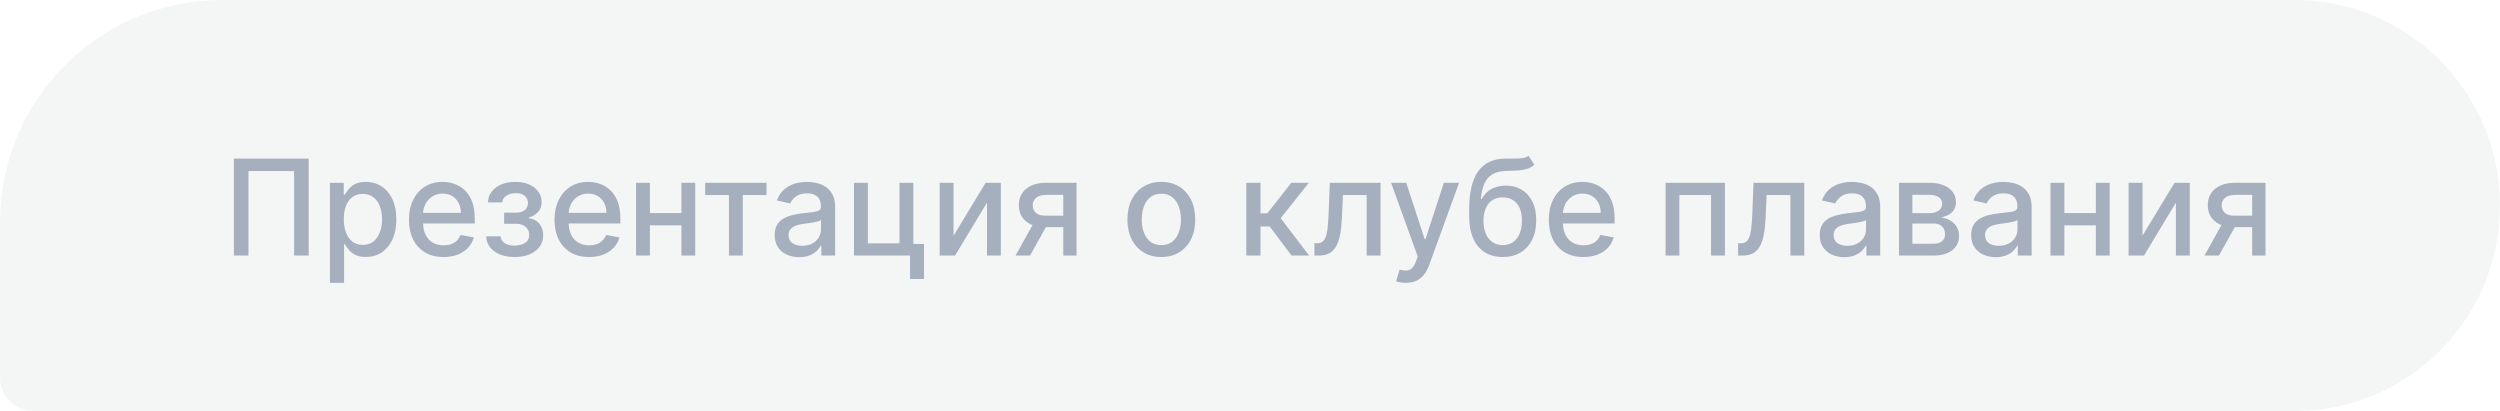 <?xml version="1.0" encoding="UTF-8"?> <svg xmlns="http://www.w3.org/2000/svg" width="225" height="37" viewBox="0 0 225 37" fill="none"> <path d="M0 20C0 8.954 8.954 0 20 0H206.5C216.717 0 225 8.283 225 18.5V18.5C225 28.717 216.717 37 206.5 37H3C1.343 37 0 35.657 0 34V20Z" fill="#1F2937" fill-opacity="0.05"></path> <path d="M27.781 14.273V23H26.469V15.398H22.361V23H21.048V14.273H27.781ZM29.692 25.454V16.454H30.937V17.516H31.043C31.117 17.379 31.224 17.222 31.363 17.043C31.502 16.864 31.695 16.707 31.942 16.574C32.19 16.438 32.516 16.369 32.923 16.369C33.451 16.369 33.923 16.503 34.337 16.77C34.752 17.037 35.077 17.422 35.313 17.925C35.552 18.428 35.671 19.033 35.671 19.74C35.671 20.447 35.553 21.054 35.318 21.56C35.082 22.062 34.758 22.45 34.346 22.723C33.934 22.993 33.464 23.128 32.935 23.128C32.538 23.128 32.212 23.061 31.959 22.928C31.709 22.794 31.514 22.638 31.371 22.459C31.229 22.28 31.12 22.121 31.043 21.982H30.967V25.454H29.692ZM30.941 19.727C30.941 20.188 31.008 20.591 31.141 20.938C31.275 21.284 31.468 21.555 31.721 21.751C31.974 21.945 32.283 22.041 32.65 22.041C33.031 22.041 33.349 21.94 33.604 21.739C33.86 21.534 34.053 21.257 34.184 20.908C34.318 20.558 34.384 20.165 34.384 19.727C34.384 19.296 34.319 18.908 34.188 18.564C34.06 18.22 33.867 17.949 33.609 17.75C33.353 17.551 33.033 17.452 32.65 17.452C32.281 17.452 31.968 17.547 31.712 17.737C31.459 17.928 31.268 18.193 31.137 18.534C31.006 18.875 30.941 19.273 30.941 19.727ZM39.92 23.132C39.275 23.132 38.719 22.994 38.254 22.719C37.791 22.44 37.432 22.05 37.18 21.547C36.93 21.041 36.805 20.449 36.805 19.77C36.805 19.099 36.93 18.509 37.18 17.997C37.432 17.486 37.785 17.087 38.236 16.8C38.691 16.513 39.222 16.369 39.83 16.369C40.2 16.369 40.557 16.43 40.904 16.553C41.251 16.675 41.562 16.866 41.837 17.128C42.113 17.389 42.33 17.729 42.489 18.146C42.648 18.561 42.728 19.065 42.728 19.659V20.111H37.525V19.156H41.479C41.479 18.821 41.411 18.524 41.275 18.266C41.139 18.004 40.947 17.798 40.7 17.648C40.455 17.497 40.168 17.422 39.839 17.422C39.481 17.422 39.168 17.51 38.901 17.686C38.637 17.859 38.432 18.087 38.288 18.368C38.146 18.646 38.075 18.949 38.075 19.276V20.021C38.075 20.459 38.151 20.831 38.305 21.138C38.461 21.445 38.678 21.679 38.957 21.841C39.235 22 39.56 22.079 39.932 22.079C40.174 22.079 40.394 22.046 40.593 21.977C40.792 21.906 40.964 21.801 41.109 21.662C41.254 21.523 41.364 21.351 41.441 21.146L42.647 21.364C42.55 21.719 42.377 22.03 42.127 22.297C41.88 22.561 41.569 22.767 41.194 22.915C40.822 23.06 40.397 23.132 39.92 23.132ZM43.754 21.27H45.058C45.075 21.537 45.196 21.743 45.42 21.888C45.647 22.033 45.941 22.105 46.302 22.105C46.669 22.105 46.981 22.027 47.24 21.871C47.498 21.712 47.627 21.466 47.627 21.134C47.627 20.935 47.578 20.761 47.478 20.614C47.382 20.463 47.244 20.347 47.065 20.264C46.889 20.182 46.68 20.141 46.439 20.141H45.373V19.139H46.439C46.799 19.139 47.069 19.057 47.248 18.892C47.427 18.727 47.517 18.521 47.517 18.274C47.517 18.007 47.42 17.793 47.227 17.631C47.037 17.466 46.771 17.384 46.43 17.384C46.084 17.384 45.795 17.462 45.565 17.618C45.335 17.771 45.214 17.97 45.203 18.215H43.916C43.924 17.848 44.035 17.527 44.248 17.251C44.464 16.973 44.754 16.757 45.117 16.604C45.484 16.447 45.9 16.369 46.366 16.369C46.852 16.369 47.272 16.447 47.627 16.604C47.983 16.76 48.257 16.976 48.45 17.251C48.646 17.527 48.744 17.844 48.744 18.202C48.744 18.562 48.636 18.858 48.42 19.088C48.207 19.315 47.929 19.479 47.585 19.578V19.646C47.838 19.663 48.062 19.74 48.258 19.876C48.454 20.013 48.608 20.193 48.718 20.418C48.829 20.642 48.885 20.896 48.885 21.18C48.885 21.581 48.774 21.928 48.552 22.22C48.334 22.513 48.029 22.739 47.64 22.898C47.254 23.054 46.812 23.132 46.315 23.132C45.832 23.132 45.399 23.057 45.015 22.906C44.635 22.753 44.332 22.537 44.108 22.259C43.886 21.98 43.768 21.651 43.754 21.27ZM53.021 23.132C52.376 23.132 51.821 22.994 51.355 22.719C50.892 22.44 50.534 22.05 50.281 21.547C50.031 21.041 49.906 20.449 49.906 19.77C49.906 19.099 50.031 18.509 50.281 17.997C50.534 17.486 50.886 17.087 51.338 16.8C51.793 16.513 52.324 16.369 52.932 16.369C53.301 16.369 53.659 16.43 54.006 16.553C54.352 16.675 54.663 16.866 54.939 17.128C55.215 17.389 55.432 17.729 55.591 18.146C55.75 18.561 55.83 19.065 55.83 19.659V20.111H50.626V19.156H54.581C54.581 18.821 54.513 18.524 54.376 18.266C54.24 18.004 54.048 17.798 53.801 17.648C53.557 17.497 53.27 17.422 52.94 17.422C52.582 17.422 52.27 17.51 52.003 17.686C51.739 17.859 51.534 18.087 51.389 18.368C51.247 18.646 51.176 18.949 51.176 19.276V20.021C51.176 20.459 51.253 20.831 51.406 21.138C51.562 21.445 51.78 21.679 52.058 21.841C52.337 22 52.662 22.079 53.034 22.079C53.276 22.079 53.496 22.046 53.695 21.977C53.894 21.906 54.065 21.801 54.21 21.662C54.355 21.523 54.466 21.351 54.543 21.146L55.749 21.364C55.652 21.719 55.479 22.03 55.229 22.297C54.981 22.561 54.67 22.767 54.295 22.915C53.923 23.06 53.499 23.132 53.021 23.132ZM61.679 19.178V20.281H58.134V19.178H61.679ZM58.492 16.454V23H57.243V16.454H58.492ZM62.57 16.454V23H61.326V16.454H62.57ZM63.463 17.554V16.454H68.985V17.554H66.85V23H65.606V17.554H63.463ZM71.933 23.145C71.519 23.145 71.144 23.068 70.808 22.915C70.473 22.759 70.207 22.533 70.011 22.237C69.818 21.942 69.722 21.579 69.722 21.151C69.722 20.781 69.793 20.477 69.935 20.239C70.077 20 70.269 19.811 70.51 19.672C70.751 19.533 71.021 19.428 71.32 19.357C71.618 19.285 71.922 19.232 72.231 19.195C72.624 19.149 72.942 19.112 73.186 19.084C73.43 19.053 73.608 19.003 73.719 18.935C73.829 18.866 73.885 18.756 73.885 18.602V18.572C73.885 18.2 73.78 17.912 73.57 17.707C73.362 17.503 73.053 17.401 72.641 17.401C72.212 17.401 71.874 17.496 71.626 17.686C71.382 17.874 71.213 18.082 71.119 18.312L69.922 18.04C70.064 17.642 70.271 17.321 70.544 17.077C70.82 16.829 71.136 16.651 71.494 16.54C71.852 16.426 72.229 16.369 72.624 16.369C72.885 16.369 73.162 16.401 73.454 16.463C73.75 16.523 74.026 16.634 74.281 16.796C74.54 16.957 74.751 17.189 74.916 17.49C75.081 17.788 75.163 18.176 75.163 18.653V23H73.919V22.105H73.868C73.785 22.27 73.662 22.432 73.497 22.591C73.332 22.75 73.121 22.882 72.862 22.987C72.604 23.092 72.294 23.145 71.933 23.145ZM72.21 22.122C72.562 22.122 72.864 22.053 73.114 21.913C73.367 21.774 73.558 21.592 73.689 21.368C73.822 21.141 73.889 20.898 73.889 20.639V19.796C73.844 19.841 73.756 19.884 73.625 19.923C73.497 19.96 73.351 19.993 73.186 20.021C73.021 20.047 72.861 20.071 72.704 20.094C72.548 20.114 72.418 20.131 72.312 20.145C72.065 20.176 71.84 20.229 71.635 20.303C71.433 20.376 71.271 20.483 71.149 20.622C71.03 20.759 70.97 20.94 70.97 21.168C70.97 21.483 71.087 21.722 71.32 21.884C71.553 22.043 71.849 22.122 72.21 22.122ZM82.2 16.454V21.956H83.159V25.109H81.902V23H76.86V16.454H78.109V21.901H80.956V16.454H82.2ZM85.82 21.215L88.705 16.454H90.077V23H88.829V18.236L85.956 23H84.571V16.454H85.82V21.215ZM95.694 23V17.541H94.125C93.753 17.541 93.463 17.628 93.256 17.801C93.049 17.974 92.945 18.202 92.945 18.483C92.945 18.761 93.04 18.986 93.231 19.156C93.424 19.324 93.694 19.408 94.04 19.408H96.064V20.439H94.04C93.557 20.439 93.14 20.359 92.787 20.2C92.438 20.038 92.168 19.81 91.978 19.514C91.79 19.219 91.696 18.869 91.696 18.466C91.696 18.054 91.793 17.699 91.986 17.401C92.182 17.099 92.462 16.866 92.826 16.702C93.192 16.537 93.625 16.454 94.125 16.454H96.891V23H95.694ZM91.398 23L93.243 19.693H94.547L92.702 23H91.398ZM104.52 23.132C103.906 23.132 103.371 22.991 102.913 22.71C102.456 22.429 102.101 22.035 101.848 21.53C101.595 21.024 101.469 20.433 101.469 19.757C101.469 19.078 101.595 18.484 101.848 17.976C102.101 17.467 102.456 17.072 102.913 16.791C103.371 16.51 103.906 16.369 104.52 16.369C105.134 16.369 105.669 16.51 106.126 16.791C106.584 17.072 106.939 17.467 107.192 17.976C107.445 18.484 107.571 19.078 107.571 19.757C107.571 20.433 107.445 21.024 107.192 21.53C106.939 22.035 106.584 22.429 106.126 22.71C105.669 22.991 105.134 23.132 104.52 23.132ZM104.524 22.062C104.922 22.062 105.251 21.957 105.513 21.747C105.774 21.537 105.967 21.257 106.092 20.908C106.22 20.558 106.284 20.173 106.284 19.753C106.284 19.335 106.22 18.952 106.092 18.602C105.967 18.25 105.774 17.967 105.513 17.754C105.251 17.541 104.922 17.435 104.524 17.435C104.124 17.435 103.791 17.541 103.527 17.754C103.266 17.967 103.071 18.25 102.943 18.602C102.818 18.952 102.756 19.335 102.756 19.753C102.756 20.173 102.818 20.558 102.943 20.908C103.071 21.257 103.266 21.537 103.527 21.747C103.791 21.957 104.124 22.062 104.524 22.062ZM112.169 23V16.454H113.443V19.199H114.057L116.217 16.454H117.794L115.259 19.638L117.824 23H116.243L114.27 20.384H113.443V23H112.169ZM118.298 23L118.294 21.896H118.528C118.71 21.896 118.862 21.858 118.984 21.781C119.109 21.702 119.211 21.568 119.291 21.381C119.37 21.193 119.431 20.935 119.474 20.605C119.517 20.273 119.548 19.855 119.568 19.352L119.683 16.454H124.251V23H123.002V17.554H120.863L120.761 19.778C120.735 20.318 120.68 20.79 120.595 21.193C120.512 21.597 120.392 21.933 120.233 22.203C120.074 22.47 119.869 22.671 119.619 22.804C119.369 22.935 119.065 23 118.707 23H118.298ZM126.521 25.454C126.331 25.454 126.158 25.439 126.001 25.408C125.845 25.379 125.729 25.348 125.652 25.314L125.959 24.27C126.192 24.332 126.399 24.359 126.581 24.351C126.763 24.342 126.923 24.274 127.062 24.146C127.205 24.018 127.33 23.81 127.438 23.52L127.595 23.085L125.2 16.454H126.564L128.222 21.534H128.29L129.947 16.454H131.315L128.618 23.874C128.493 24.215 128.334 24.503 128.141 24.739C127.947 24.977 127.717 25.156 127.45 25.276C127.183 25.395 126.874 25.454 126.521 25.454ZM137.562 14.017L138.091 14.822C137.895 15.001 137.672 15.129 137.422 15.206C137.175 15.28 136.889 15.327 136.565 15.347C136.241 15.364 135.871 15.379 135.453 15.393C134.982 15.408 134.594 15.51 134.29 15.7C133.986 15.888 133.751 16.166 133.587 16.535C133.425 16.902 133.32 17.362 133.271 17.916H133.352C133.565 17.51 133.861 17.206 134.239 17.004C134.619 16.803 135.047 16.702 135.521 16.702C136.05 16.702 136.52 16.822 136.932 17.064C137.344 17.305 137.668 17.659 137.903 18.125C138.142 18.588 138.261 19.155 138.261 19.825C138.261 20.504 138.136 21.091 137.886 21.585C137.639 22.079 137.29 22.462 136.838 22.732C136.389 22.999 135.859 23.132 135.249 23.132C134.638 23.132 134.105 22.994 133.651 22.719C133.199 22.44 132.848 22.028 132.598 21.483C132.351 20.938 132.227 20.264 132.227 19.463V18.815C132.227 17.318 132.494 16.192 133.028 15.436C133.562 14.68 134.361 14.293 135.423 14.273C135.767 14.264 136.074 14.263 136.344 14.268C136.614 14.271 136.849 14.258 137.051 14.23C137.256 14.199 137.426 14.128 137.562 14.017ZM135.253 22.062C135.608 22.062 135.913 21.973 136.169 21.794C136.428 21.612 136.626 21.355 136.766 21.023C136.905 20.69 136.974 20.298 136.974 19.847C136.974 19.403 136.905 19.027 136.766 18.717C136.626 18.408 136.428 18.172 136.169 18.01C135.911 17.845 135.601 17.763 135.24 17.763C134.973 17.763 134.734 17.81 134.524 17.903C134.314 17.994 134.134 18.129 133.983 18.308C133.835 18.487 133.72 18.706 133.638 18.965C133.558 19.22 133.516 19.514 133.51 19.847C133.51 20.523 133.665 21.061 133.974 21.462C134.287 21.862 134.713 22.062 135.253 22.062ZM142.506 23.132C141.861 23.132 141.305 22.994 140.839 22.719C140.376 22.44 140.018 22.05 139.766 21.547C139.516 21.041 139.391 20.449 139.391 19.77C139.391 19.099 139.516 18.509 139.766 17.997C140.018 17.486 140.371 17.087 140.822 16.8C141.277 16.513 141.808 16.369 142.416 16.369C142.786 16.369 143.143 16.43 143.49 16.553C143.837 16.675 144.148 16.866 144.423 17.128C144.699 17.389 144.916 17.729 145.075 18.146C145.234 18.561 145.314 19.065 145.314 19.659V20.111H140.111V19.156H144.065C144.065 18.821 143.997 18.524 143.861 18.266C143.724 18.004 143.533 17.798 143.286 17.648C143.041 17.497 142.754 17.422 142.425 17.422C142.067 17.422 141.754 17.51 141.487 17.686C141.223 17.859 141.018 18.087 140.874 18.368C140.732 18.646 140.661 18.949 140.661 19.276V20.021C140.661 20.459 140.737 20.831 140.891 21.138C141.047 21.445 141.264 21.679 141.543 21.841C141.821 22 142.146 22.079 142.518 22.079C142.76 22.079 142.98 22.046 143.179 21.977C143.378 21.906 143.55 21.801 143.695 21.662C143.839 21.523 143.95 21.351 144.027 21.146L145.233 21.364C145.136 21.719 144.963 22.03 144.713 22.297C144.466 22.561 144.155 22.767 143.78 22.915C143.408 23.06 142.983 23.132 142.506 23.132ZM149.903 23V16.454H155.243V23H153.994V17.554H151.143V23H149.903ZM156.431 23L156.426 21.896H156.661C156.843 21.896 156.995 21.858 157.117 21.781C157.242 21.702 157.344 21.568 157.424 21.381C157.503 21.193 157.564 20.935 157.607 20.605C157.65 20.273 157.681 19.855 157.701 19.352L157.816 16.454H162.384V23H161.135V17.554H158.996L158.894 19.778C158.868 20.318 158.813 20.79 158.728 21.193C158.645 21.597 158.525 21.933 158.365 22.203C158.206 22.47 158.002 22.671 157.752 22.804C157.502 22.935 157.198 23 156.84 23H156.431ZM165.988 23.145C165.573 23.145 165.198 23.068 164.863 22.915C164.528 22.759 164.262 22.533 164.066 22.237C163.873 21.942 163.776 21.579 163.776 21.151C163.776 20.781 163.847 20.477 163.989 20.239C164.131 20 164.323 19.811 164.565 19.672C164.806 19.533 165.076 19.428 165.374 19.357C165.673 19.285 165.977 19.232 166.286 19.195C166.678 19.149 166.996 19.112 167.241 19.084C167.485 19.053 167.663 19.003 167.773 18.935C167.884 18.866 167.94 18.756 167.94 18.602V18.572C167.94 18.2 167.835 17.912 167.624 17.707C167.417 17.503 167.107 17.401 166.695 17.401C166.266 17.401 165.928 17.496 165.681 17.686C165.437 17.874 165.268 18.082 165.174 18.312L163.977 18.04C164.119 17.642 164.326 17.321 164.599 17.077C164.874 16.829 165.191 16.651 165.549 16.54C165.907 16.426 166.283 16.369 166.678 16.369C166.94 16.369 167.217 16.401 167.509 16.463C167.805 16.523 168.08 16.634 168.336 16.796C168.594 16.957 168.806 17.189 168.971 17.49C169.136 17.788 169.218 18.176 169.218 18.653V23H167.974V22.105H167.923C167.84 22.27 167.717 22.432 167.552 22.591C167.387 22.75 167.175 22.882 166.917 22.987C166.658 23.092 166.349 23.145 165.988 23.145ZM166.265 22.122C166.617 22.122 166.918 22.053 167.168 21.913C167.421 21.774 167.613 21.592 167.744 21.368C167.877 21.141 167.944 20.898 167.944 20.639V19.796C167.898 19.841 167.81 19.884 167.68 19.923C167.552 19.96 167.406 19.993 167.241 20.021C167.076 20.047 166.915 20.071 166.759 20.094C166.603 20.114 166.472 20.131 166.367 20.145C166.12 20.176 165.894 20.229 165.69 20.303C165.488 20.376 165.326 20.483 165.204 20.622C165.085 20.759 165.025 20.94 165.025 21.168C165.025 21.483 165.141 21.722 165.374 21.884C165.607 22.043 165.904 22.122 166.265 22.122ZM170.915 23V16.454H173.63C174.368 16.454 174.953 16.612 175.385 16.928C175.817 17.24 176.033 17.665 176.033 18.202C176.033 18.585 175.911 18.889 175.667 19.114C175.422 19.338 175.098 19.489 174.695 19.565C174.988 19.599 175.256 19.688 175.5 19.829C175.745 19.969 175.941 20.156 176.088 20.392C176.239 20.628 176.314 20.909 176.314 21.236C176.314 21.582 176.225 21.889 176.046 22.156C175.867 22.421 175.607 22.628 175.266 22.778C174.928 22.926 174.52 23 174.043 23H170.915ZM172.113 21.935H174.043C174.358 21.935 174.605 21.859 174.784 21.709C174.963 21.558 175.053 21.354 175.053 21.095C175.053 20.791 174.963 20.553 174.784 20.379C174.605 20.203 174.358 20.115 174.043 20.115H172.113V21.935ZM172.113 19.182H173.642C173.881 19.182 174.086 19.148 174.256 19.079C174.429 19.011 174.561 18.915 174.652 18.79C174.746 18.662 174.793 18.511 174.793 18.338C174.793 18.085 174.689 17.888 174.482 17.746C174.275 17.604 173.99 17.533 173.63 17.533H172.113V19.182ZM179.617 23.145C179.202 23.145 178.827 23.068 178.492 22.915C178.157 22.759 177.891 22.533 177.695 22.237C177.502 21.942 177.405 21.579 177.405 21.151C177.405 20.781 177.476 20.477 177.618 20.239C177.76 20 177.952 19.811 178.194 19.672C178.435 19.533 178.705 19.428 179.003 19.357C179.301 19.285 179.605 19.232 179.915 19.195C180.307 19.149 180.625 19.112 180.87 19.084C181.114 19.053 181.292 19.003 181.402 18.935C181.513 18.866 181.569 18.756 181.569 18.602V18.572C181.569 18.2 181.463 17.912 181.253 17.707C181.046 17.503 180.736 17.401 180.324 17.401C179.895 17.401 179.557 17.496 179.31 17.686C179.066 17.874 178.897 18.082 178.803 18.312L177.605 18.04C177.748 17.642 177.955 17.321 178.228 17.077C178.503 16.829 178.82 16.651 179.178 16.54C179.536 16.426 179.912 16.369 180.307 16.369C180.569 16.369 180.846 16.401 181.138 16.463C181.434 16.523 181.709 16.634 181.965 16.796C182.223 16.957 182.435 17.189 182.6 17.49C182.765 17.788 182.847 18.176 182.847 18.653V23H181.603V22.105H181.551C181.469 22.27 181.346 22.432 181.181 22.591C181.016 22.75 180.804 22.882 180.546 22.987C180.287 23.092 179.978 23.145 179.617 23.145ZM179.894 22.122C180.246 22.122 180.547 22.053 180.797 21.913C181.05 21.774 181.242 21.592 181.373 21.368C181.506 21.141 181.573 20.898 181.573 20.639V19.796C181.527 19.841 181.439 19.884 181.309 19.923C181.181 19.96 181.034 19.993 180.87 20.021C180.705 20.047 180.544 20.071 180.388 20.094C180.232 20.114 180.101 20.131 179.996 20.145C179.749 20.176 179.523 20.229 179.319 20.303C179.117 20.376 178.955 20.483 178.833 20.622C178.713 20.759 178.654 20.94 178.654 21.168C178.654 21.483 178.77 21.722 179.003 21.884C179.236 22.043 179.533 22.122 179.894 22.122ZM188.98 19.178V20.281H185.435V19.178H188.98ZM185.793 16.454V23H184.544V16.454H185.793ZM189.871 16.454V23H188.626V16.454H189.871ZM192.824 21.215L195.709 16.454H197.081V23H195.832V18.236L192.96 23H191.575V16.454H192.824V21.215ZM202.697 23V17.541H201.129C200.757 17.541 200.467 17.628 200.26 17.801C200.053 17.974 199.949 18.202 199.949 18.483C199.949 18.761 200.044 18.986 200.234 19.156C200.428 19.324 200.697 19.408 201.044 19.408H203.068V20.439H201.044C200.561 20.439 200.143 20.359 199.791 20.2C199.442 20.038 199.172 19.81 198.982 19.514C198.794 19.219 198.7 18.869 198.7 18.466C198.7 18.054 198.797 17.699 198.99 17.401C199.186 17.099 199.466 16.866 199.83 16.702C200.196 16.537 200.629 16.454 201.129 16.454H203.895V23H202.697ZM198.402 23L200.247 19.693H201.551L199.706 23H198.402Z" fill="#A6AFBE"></path> </svg> 